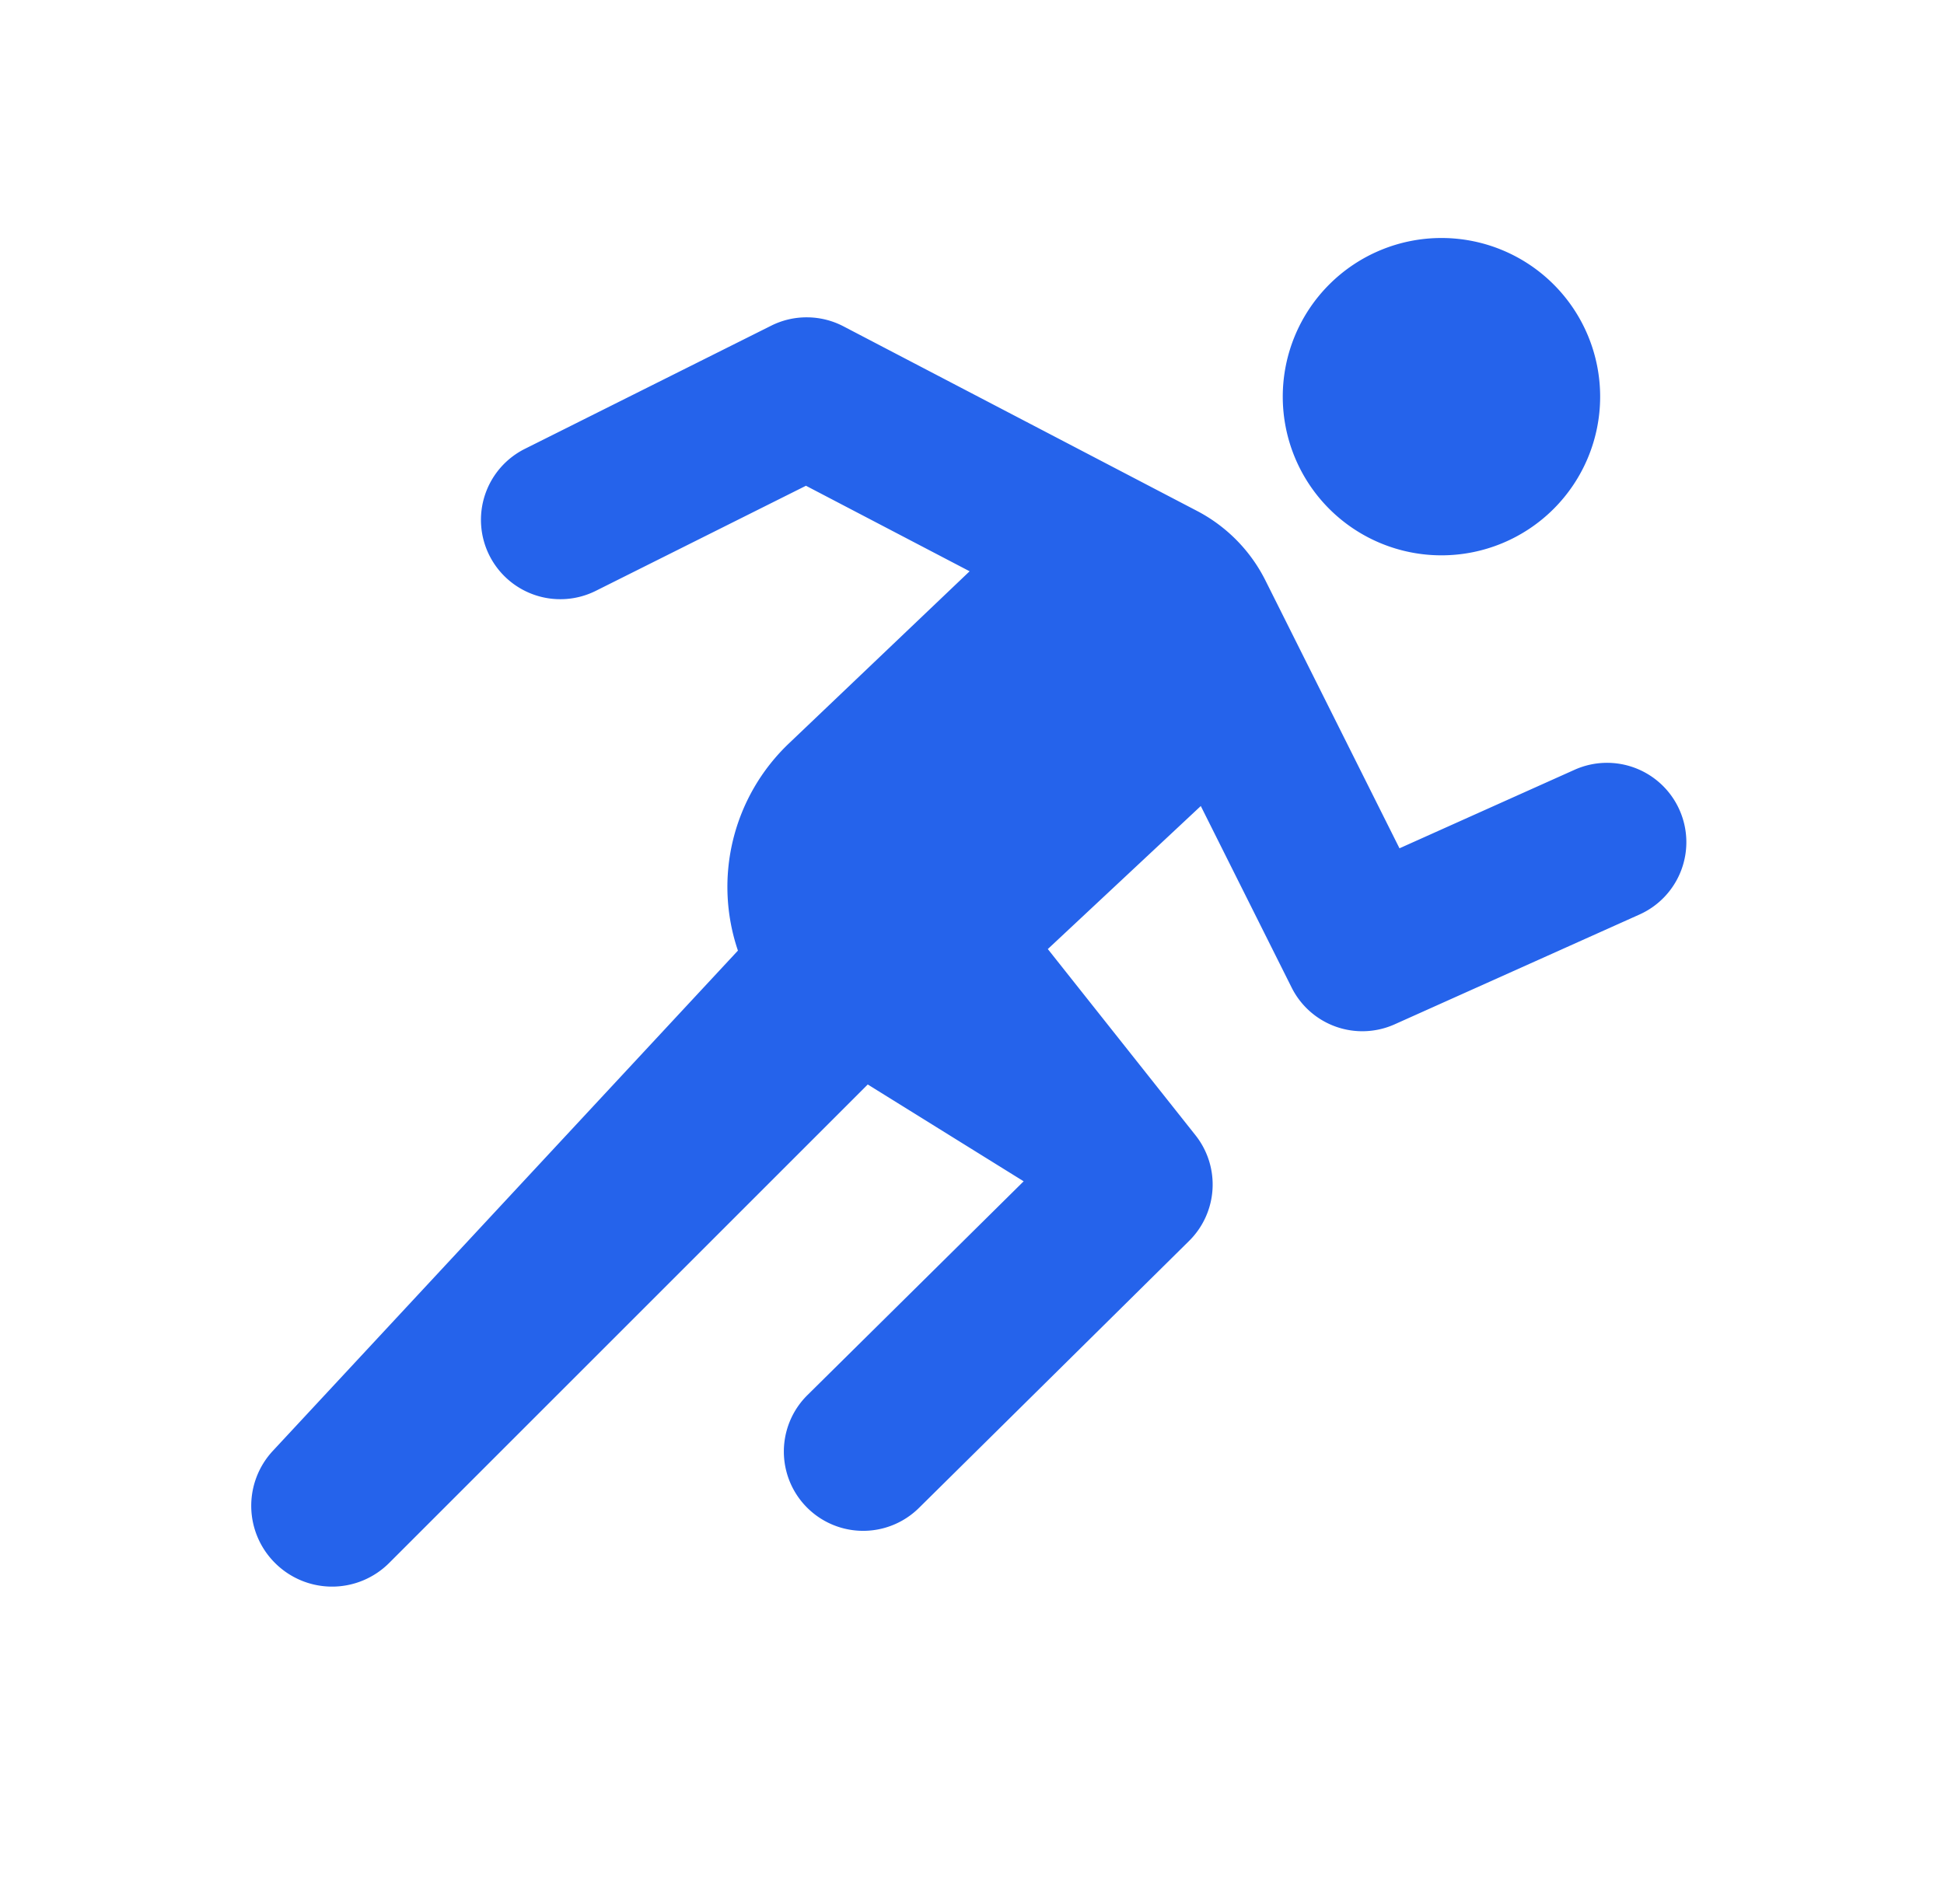 <?xml version="1.0" encoding="UTF-8"?>
<svg data-bbox="6.333 6 36.173 33.999" xmlns="http://www.w3.org/2000/svg" viewBox="0 0 49 48" height="48" width="49" data-type="color">
    <g>
        <path fill="#2563EB" d="M36.333 6a4 4 0 1 0 0 8 4 4 0 0 0 0-8ZM20.35 8a1.985 1.985 0 0 0-.91.21l-6.211 3.106a2 2 0 0 0 1.789 3.579l5.297-2.649 4.125 2.156-4.555 4.34a4.994 4.994 0 0 0-1.285 5.223L6.876 36.578a2.033 2.033 0 0 0 .055 2.824 2.034 2.034 0 0 0 2.879 0L21.872 27.34l3.93 2.441-5.45 5.39a1.998 1.998 0 1 0 2.81 2.845l6.808-6.73a1.999 1.999 0 0 0 .164-2.665l-3.723-4.695 3.856-3.606 2.289 4.575a1.992 1.992 0 0 0 2.605.925l6.164-2.765a1.998 1.998 0 0 0 1.004-2.645 1.998 1.998 0 0 0-2.64-1.004l-4.414 1.98-3.375-6.745a3.998 3.998 0 0 0-1.723-1.758L21.26 8.227A2 2 0 0 0 20.35 8Z" data-color="1"/>
    </g>
</svg>
